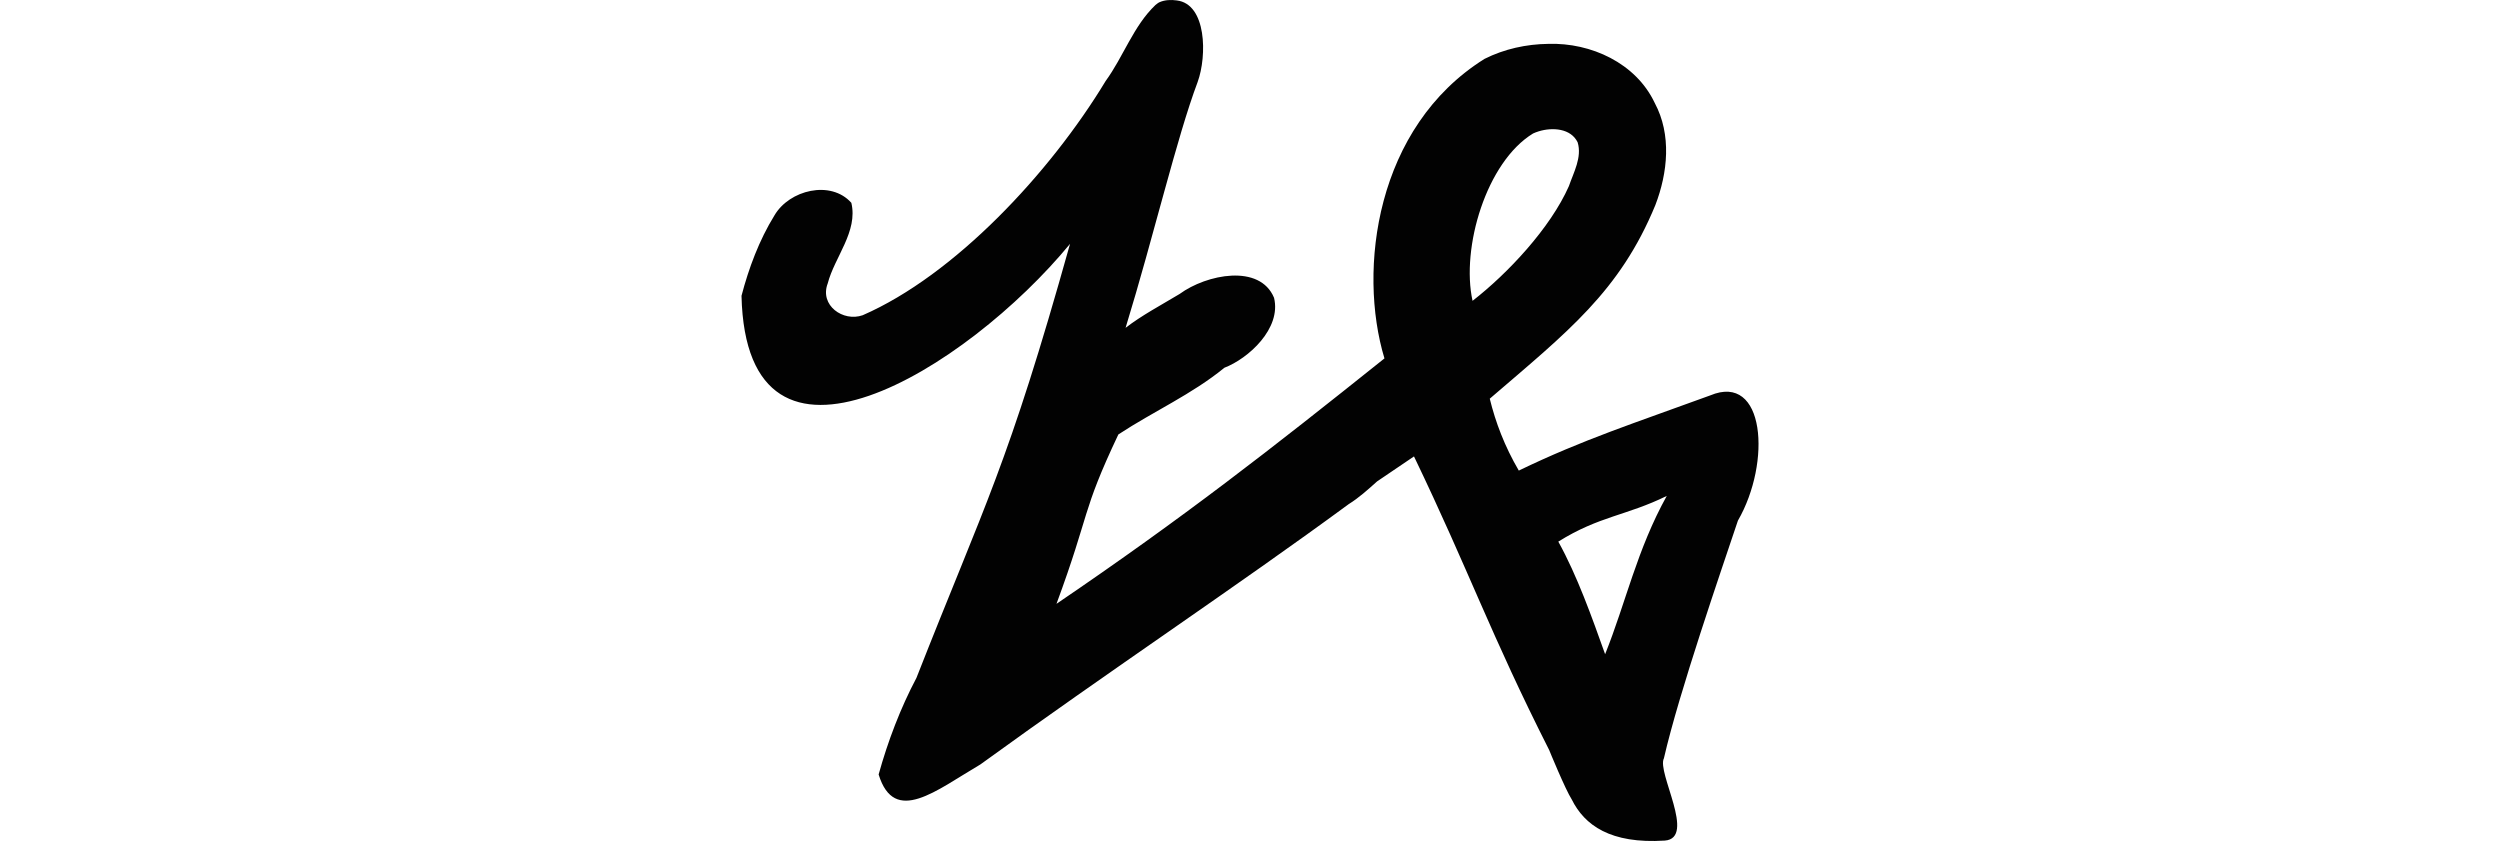 <?xml version="1.0" encoding="UTF-8" standalone="no"?>
<!-- Created with Inkscape (http://www.inkscape.org/) -->

<svg
   xmlns:dc="http://purl.org/dc/elements/1.1/"
   xmlns:cc="http://creativecommons.org/ns#"
   xmlns:rdf="http://www.w3.org/1999/02/22-rdf-syntax-ns#"
   xmlns:svg="http://www.w3.org/2000/svg"
   xmlns="http://www.w3.org/2000/svg"
   xmlns:sodipodi="http://sodipodi.sourceforge.net/DTD/sodipodi-0.dtd"
   xmlns:inkscape="http://www.inkscape.org/namespaces/inkscape"
   width="200"
   height="67.28"
   id="svg2"
   version="1.1"
   inkscape:version="0.48.3.1 r9886"
   sodipodi:docname="scampered.svg">
  <defs
     id="defs4" />
  <sodipodi:namedview
     id="base"
     pagecolor="#ffffff"
     bordercolor="#666666"
     borderopacity="1.0"
     inkscape:pageopacity="0.0"
     inkscape:pageshadow="2"
     inkscape:zoom="1.979899"
     inkscape:cx="-45.482059"
     inkscape:cy="37.936866"
     inkscape:document-units="px"
     inkscape:current-layer="layer1"
     showgrid="false"
     fit-margin-top="0"
     fit-margin-left="0"
     fit-margin-right="0"
     fit-margin-bottom="0"
     inkscape:window-width="1301"
     inkscape:window-height="744"
     inkscape:window-x="65"
     inkscape:window-y="24"
     inkscape:window-maximized="1" />
  <g
     inkscape:label="Layer 1"
     inkscape:groupmode="layer"
     id="layer1"
     transform="translate(-164.493,-697.705)">
    <path
       style="fill:#020202"
       d="m 257.269,697.874 c -0.139,0.06 -0.219,0.142 -0.342,0.233 -1.751,1.662 -2.568,4.144 -3.982,6.078 -4.457,7.374 -12.099,15.539 -19.439,18.739 -1.568,0.55 -3.465,-0.794 -2.796,-2.544 0.549,-2.116 2.437,-4.156 1.89,-6.45 -1.644,-1.847 -4.967,-1.034 -6.156,1.014 -1.218,1.974 -2.05,4.211 -2.631,6.425 0.388,16.842 18.035,5.87 26.283,-4.157 -5.003,17.875 -6.767,20.666 -12.288,34.724 -1.28,2.421 -2.283,5.054 -3.025,7.726 1.26,4.102 4.6,1.271 8.135,-0.799 10.235,-7.426 20.626,-14.324 29.47,-20.827 0.824,-0.511 1.558,-1.181 2.273,-1.82 0.763,-0.522 2.312,-1.572 2.951,-1.998 4.446,9.256 6.11,14.189 10.814,23.488 0.002,0.01 1.302,3.179 1.808,3.958 1.016,2.05 3.094,3.568 7.448,3.287 2.525,-0.2 -0.665,-5.463 -0.077,-6.583 1.208,-5.279 4.622,-15.127 5.92,-19.013 2.692,-4.661 2.183,-11.871 -2.221,-10.016 -6.067,2.221 -10.147,3.52 -15.308,6.012 -1.141,-1.953 -1.862,-3.872 -2.323,-5.751 6.214,-5.34 10.398,-8.573 13.245,-15.482 0.996,-2.591 1.314,-5.636 -0.047,-8.177 -1.503,-3.192 -5.106,-4.835 -8.508,-4.727 -1.76,0.02 -3.525,0.405 -5.11,1.201 -8.703,5.446 -10.15,16.856 -8.004,23.962 -9.094,7.27 -16.035,12.702 -26.238,19.634 2.722,-7.377 1.966,-7.246 4.95,-13.55 2.821,-1.854 5.893,-3.216 8.483,-5.337 1.918,-0.735 4.574,-3.14 3.972,-5.597 -1.136,-2.735 -5.391,-1.887 -7.553,-0.306 -1.461,0.878 -3.051,1.724 -4.324,2.71 2.265,-7.383 4.091,-15.212 5.765,-19.667 0.76,-2.097 0.72,-6.239 -1.671,-6.526 -0.448,-0.064 -0.945,-0.046 -1.361,0.135 z m 30.326,10.336 c 1.106,-0.339 2.574,-0.234 3.111,0.885 0.362,1.193 -0.327,2.41 -0.701,3.5 -1.476,3.346 -4.891,6.991 -7.708,9.177 -0.933,-4.261 1.112,-11.116 4.841,-13.388 0.14,-0.065 0.298,-0.125 0.456,-0.173 z m 10.241,29.166 c -2.386,4.296 -3.274,8.528 -4.933,12.666 -1.048,-2.935 -2.234,-6.289 -3.746,-9.007 3.29,-2.057 5.458,-2.07 8.679,-3.658 z"
       id="path3103"
       inkscape:connector-curvature="0"
       sodipodi:nodetypes="cccccccccccccccccccccccccccccccccccccccccccccccsc" />
    <path
       style="fill:#000000;fill-opacity:1;stroke:none"
       d=""
       id="path5131"
       inkscape:connector-curvature="0" />
  </g>
</svg>

